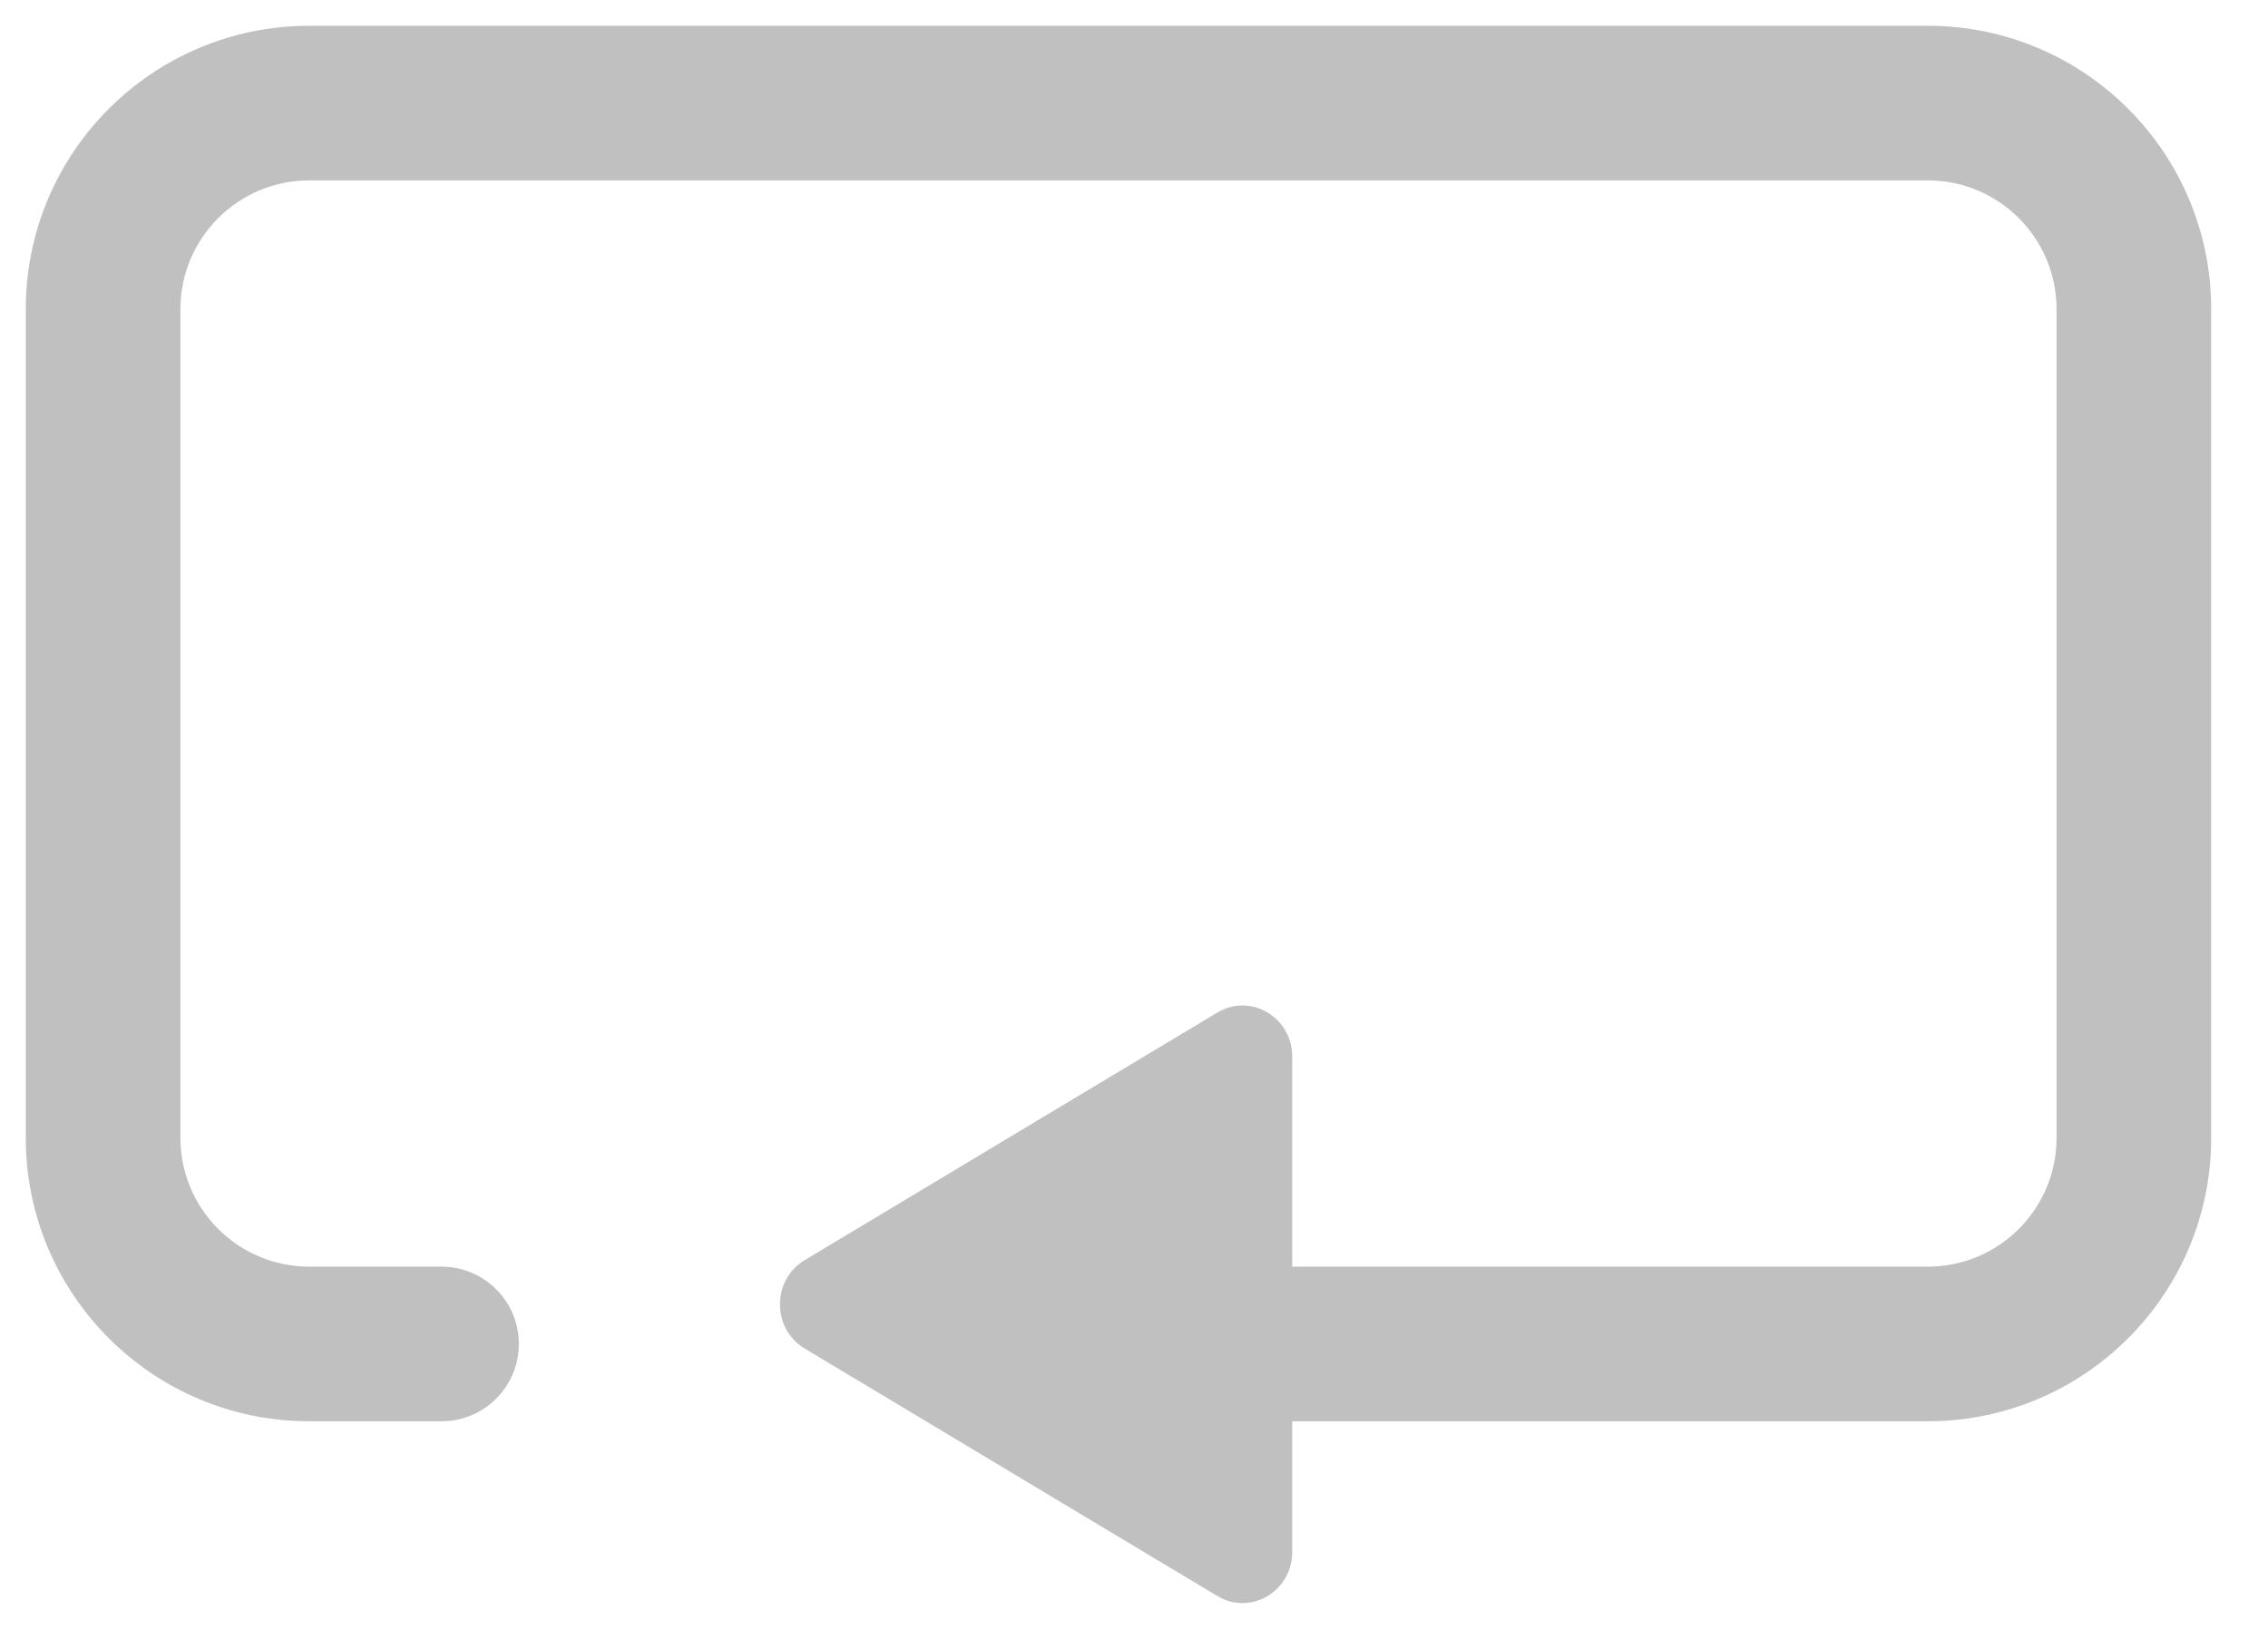 <svg width="22" height="16" viewBox="0 0 22 16" fill="none" xmlns="http://www.w3.org/2000/svg">
<path fill-rule="evenodd" clip-rule="evenodd" d="M3 1.75C2.31 1.75 1.75 2.31 1.75 3L1.75 11.039C1.75 11.729 2.31 12.289 3 12.289H4.283C4.697 12.289 5.033 12.624 5.033 13.039C5.033 13.453 4.697 13.789 4.283 13.789H3C1.481 13.789 0.25 12.557 0.25 11.039V3C0.25 1.481 1.481 0.25 3 0.25H11.065H18.699C20.218 0.25 21.449 1.481 21.449 3L21.449 11.039C21.449 12.557 20.218 13.789 18.699 13.789H12.535V15.056C12.535 15.439 12.13 15.678 11.808 15.484L7.805 13.083C7.486 12.891 7.486 12.417 7.805 12.226L11.808 9.824C12.13 9.63 12.535 9.869 12.535 10.252V12.289H18.699C19.39 12.289 19.949 11.729 19.949 11.039L19.949 3C19.949 2.31 19.39 1.75 18.699 1.75L11.065 1.75L3 1.75Z" fill="#C0C0C0"/>
</svg>
